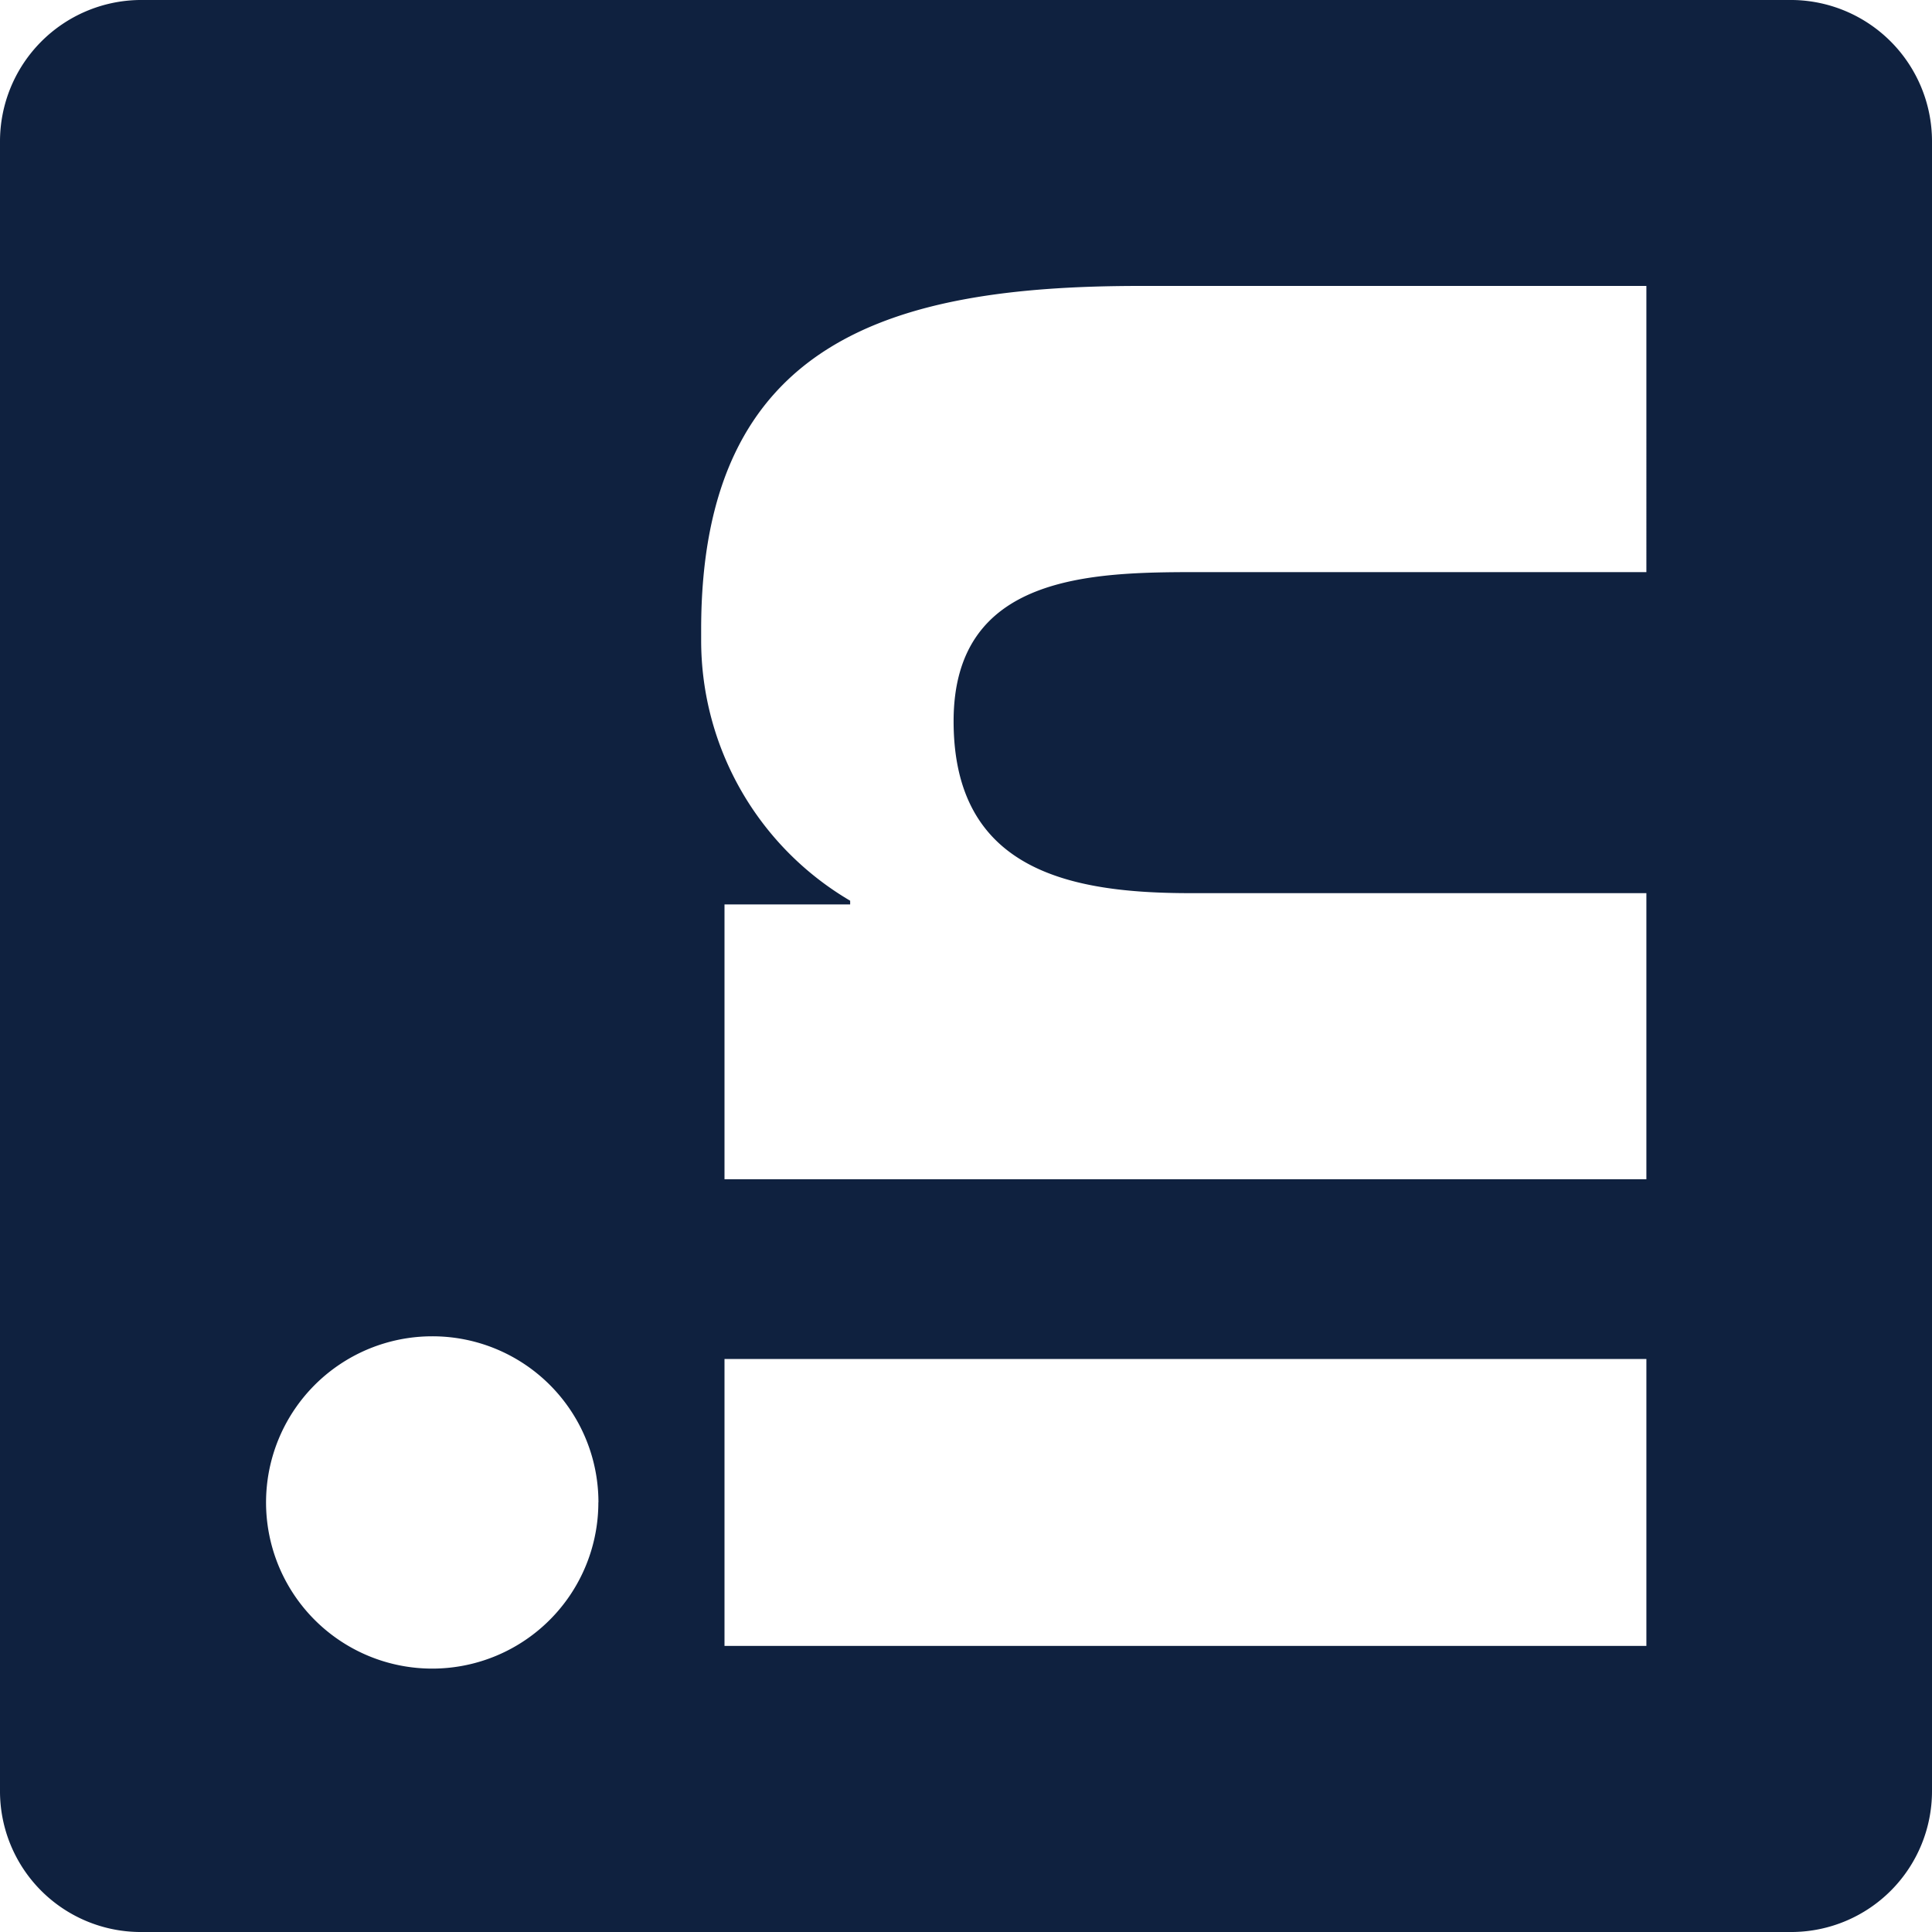 <svg id="Group_257" data-name="Group 257" xmlns="http://www.w3.org/2000/svg" width="24" height="24" viewBox="0 0 24 24">
  <path id="linkedin-svgrepo-com" d="M22.224,0H1.749A1.749,1.749,0,0,0,0,1.728V22.271A1.75,1.75,0,0,0,1.749,24h20.5A1.756,1.756,0,0,0,24,22.272V1.729A1.757,1.757,0,0,0,22.244,0h-.022ZM7.118,20.452H3.554V9H7.118ZM5.337,7.433A2.064,2.064,0,1,1,7.4,5.369h0v0A2.062,2.062,0,0,1,5.338,7.434h0Zm15.11,13.019H16.893V14.883c0-1.328-.027-3.037-1.852-3.037-1.853,0-2.136,1.445-2.136,2.939v5.667H9.351V9h3.414v1.561h.046A3.75,3.75,0,0,1,16.043,8.71l.145,0h-.007c3.6,0,4.267,2.37,4.267,5.455v6.286Z" transform="translate(0 24) rotate(-90)" fill="#0f213f"/>
</svg>
